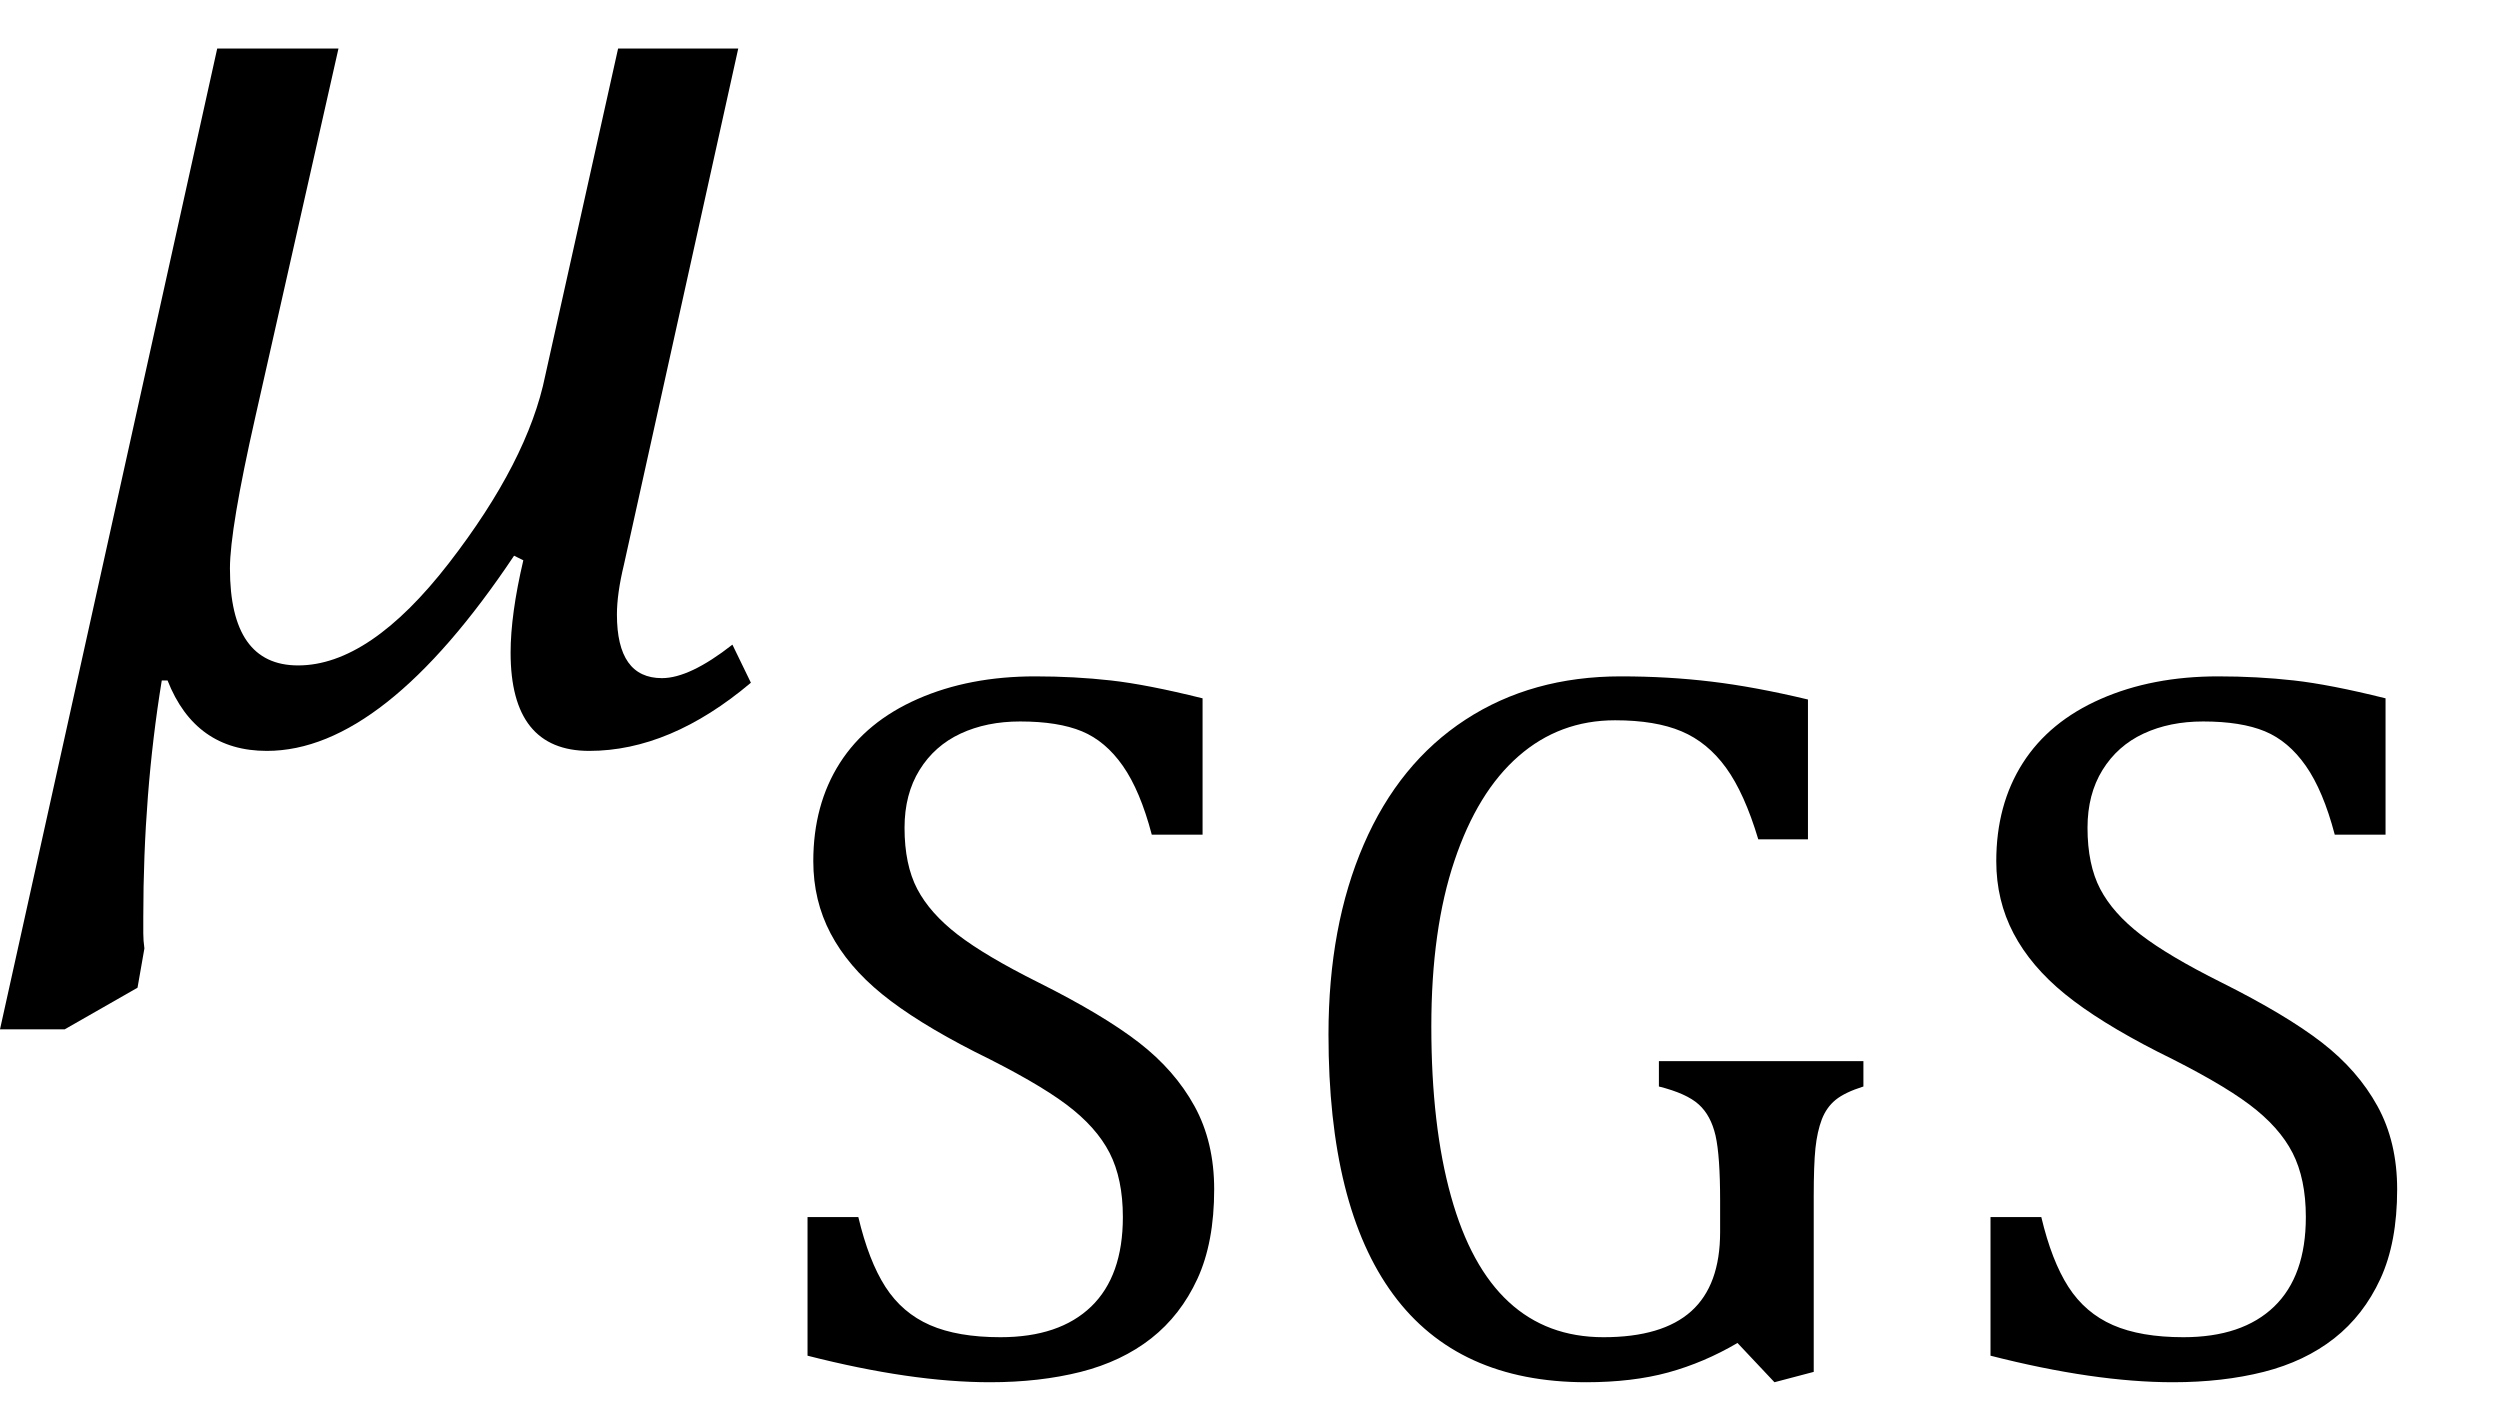 <?xml version="1.0" encoding="UTF-8" standalone="no"?><svg xmlns="http://www.w3.org/2000/svg" xmlns:xlink="http://www.w3.org/1999/xlink" stroke-dasharray="none" shape-rendering="auto" font-family="'Dialog'" width="33.813" text-rendering="auto" fill-opacity="1" contentScriptType="text/ecmascript" color-interpolation="auto" color-rendering="auto" preserveAspectRatio="xMidYMid meet" font-size="12" fill="black" stroke="black" image-rendering="auto" stroke-miterlimit="10" zoomAndPan="magnify" version="1.0" stroke-linecap="square" stroke-linejoin="miter" contentStyleType="text/css" font-style="normal" height="19" stroke-width="1" stroke-dashoffset="0" font-weight="normal" stroke-opacity="1" y="-9"><!--Converted from MathML using JEuclid--><defs id="genericDefs"/><g><g text-rendering="optimizeLegibility" transform="translate(0.094,10)" color-rendering="optimizeQuality" color-interpolation="linearRGB" image-rendering="optimizeQuality"><path d="M10.062 -0.766 Q8.969 0.156 7.875 0.156 Q6.812 0.156 6.812 -1.172 Q6.812 -1.688 6.984 -2.422 L6.859 -2.484 Q5.094 0.156 3.516 0.156 Q2.547 0.156 2.172 -0.797 L2.094 -0.797 Q1.844 0.734 1.844 2.406 L1.844 2.625 Q1.844 2.719 1.859 2.828 L1.766 3.359 L0.781 3.922 L-0.094 3.922 L2.844 -9.344 L4.484 -9.344 L3.359 -4.359 Q3.016 -2.844 3.016 -2.312 Q3.016 -1 3.938 -1 Q4.906 -1 5.977 -2.383 Q7.047 -3.766 7.281 -4.922 L8.266 -9.344 L9.891 -9.344 L8.344 -2.359 Q8.25 -1.969 8.25 -1.688 Q8.25 -0.828 8.859 -0.828 Q9.234 -0.828 9.812 -1.281 L10.062 -0.766 Z" stroke="none"/></g><g text-rendering="optimizeLegibility" transform="translate(10.156,18.586)" color-rendering="optimizeQuality" color-interpolation="linearRGB" image-rendering="optimizeQuality"><path d="M1.453 -2.125 Q1.594 -1.531 1.82 -1.18 Q2.047 -0.828 2.422 -0.664 Q2.797 -0.5 3.375 -0.5 Q4.172 -0.5 4.602 -0.914 Q5.031 -1.328 5.031 -2.125 Q5.031 -2.641 4.852 -2.992 Q4.672 -3.344 4.266 -3.648 Q3.859 -3.953 3.031 -4.359 Q2.234 -4.766 1.773 -5.141 Q1.312 -5.516 1.078 -5.961 Q0.844 -6.406 0.844 -6.938 Q0.844 -7.703 1.203 -8.266 Q1.562 -8.828 2.258 -9.133 Q2.953 -9.438 3.844 -9.438 Q4.375 -9.438 4.867 -9.383 Q5.359 -9.328 6.109 -9.141 L6.109 -7.297 L5.422 -7.297 Q5.266 -7.891 5.031 -8.227 Q4.797 -8.562 4.477 -8.695 Q4.156 -8.828 3.641 -8.828 Q3.188 -8.828 2.836 -8.664 Q2.484 -8.5 2.281 -8.172 Q2.078 -7.844 2.078 -7.391 Q2.078 -6.891 2.25 -6.562 Q2.422 -6.234 2.797 -5.945 Q3.172 -5.656 3.891 -5.297 Q4.766 -4.859 5.25 -4.484 Q5.734 -4.109 6 -3.625 Q6.266 -3.141 6.266 -2.5 Q6.266 -1.781 6.039 -1.289 Q5.812 -0.797 5.414 -0.484 Q5.016 -0.172 4.461 -0.031 Q3.906 0.109 3.234 0.109 Q2.172 0.109 0.766 -0.25 L0.766 -2.125 L1.453 -2.125 ZM14.375 -0.031 L13.844 0.109 L13.344 -0.422 Q12.891 -0.156 12.406 -0.023 Q11.922 0.109 11.297 0.109 Q9.562 0.109 8.688 -1.078 Q7.812 -2.266 7.812 -4.594 Q7.812 -6.062 8.289 -7.164 Q8.766 -8.266 9.664 -8.852 Q10.562 -9.438 11.766 -9.438 Q12.406 -9.438 12.992 -9.367 Q13.578 -9.297 14.297 -9.125 L14.297 -7.234 L13.625 -7.234 Q13.438 -7.859 13.188 -8.203 Q12.938 -8.547 12.586 -8.695 Q12.234 -8.844 11.688 -8.844 Q10.938 -8.844 10.383 -8.359 Q9.828 -7.875 9.516 -6.945 Q9.203 -6.016 9.203 -4.703 Q9.203 -3.359 9.469 -2.406 Q9.734 -1.453 10.25 -0.977 Q10.766 -0.5 11.531 -0.5 Q12.328 -0.5 12.719 -0.852 Q13.109 -1.203 13.109 -1.922 L13.109 -2.344 Q13.109 -2.953 13.047 -3.227 Q12.984 -3.5 12.82 -3.648 Q12.656 -3.797 12.281 -3.891 L12.281 -4.234 L15.047 -4.234 L15.047 -3.891 Q14.797 -3.812 14.672 -3.711 Q14.547 -3.609 14.484 -3.445 Q14.422 -3.281 14.398 -3.055 Q14.375 -2.828 14.375 -2.406 L14.375 -0.031 ZM17.453 -2.125 Q17.594 -1.531 17.82 -1.18 Q18.047 -0.828 18.422 -0.664 Q18.797 -0.5 19.375 -0.5 Q20.172 -0.5 20.602 -0.914 Q21.031 -1.328 21.031 -2.125 Q21.031 -2.641 20.852 -2.992 Q20.672 -3.344 20.266 -3.648 Q19.859 -3.953 19.031 -4.359 Q18.234 -4.766 17.773 -5.141 Q17.312 -5.516 17.078 -5.961 Q16.844 -6.406 16.844 -6.938 Q16.844 -7.703 17.203 -8.266 Q17.562 -8.828 18.258 -9.133 Q18.953 -9.438 19.844 -9.438 Q20.375 -9.438 20.867 -9.383 Q21.359 -9.328 22.109 -9.141 L22.109 -7.297 L21.422 -7.297 Q21.266 -7.891 21.031 -8.227 Q20.797 -8.562 20.477 -8.695 Q20.156 -8.828 19.641 -8.828 Q19.188 -8.828 18.836 -8.664 Q18.484 -8.5 18.281 -8.172 Q18.078 -7.844 18.078 -7.391 Q18.078 -6.891 18.25 -6.562 Q18.422 -6.234 18.797 -5.945 Q19.172 -5.656 19.891 -5.297 Q20.766 -4.859 21.25 -4.484 Q21.734 -4.109 22 -3.625 Q22.266 -3.141 22.266 -2.5 Q22.266 -1.781 22.039 -1.289 Q21.812 -0.797 21.414 -0.484 Q21.016 -0.172 20.461 -0.031 Q19.906 0.109 19.234 0.109 Q18.172 0.109 16.766 -0.25 L16.766 -2.125 L17.453 -2.125 Z" stroke="none"/></g></g></svg>